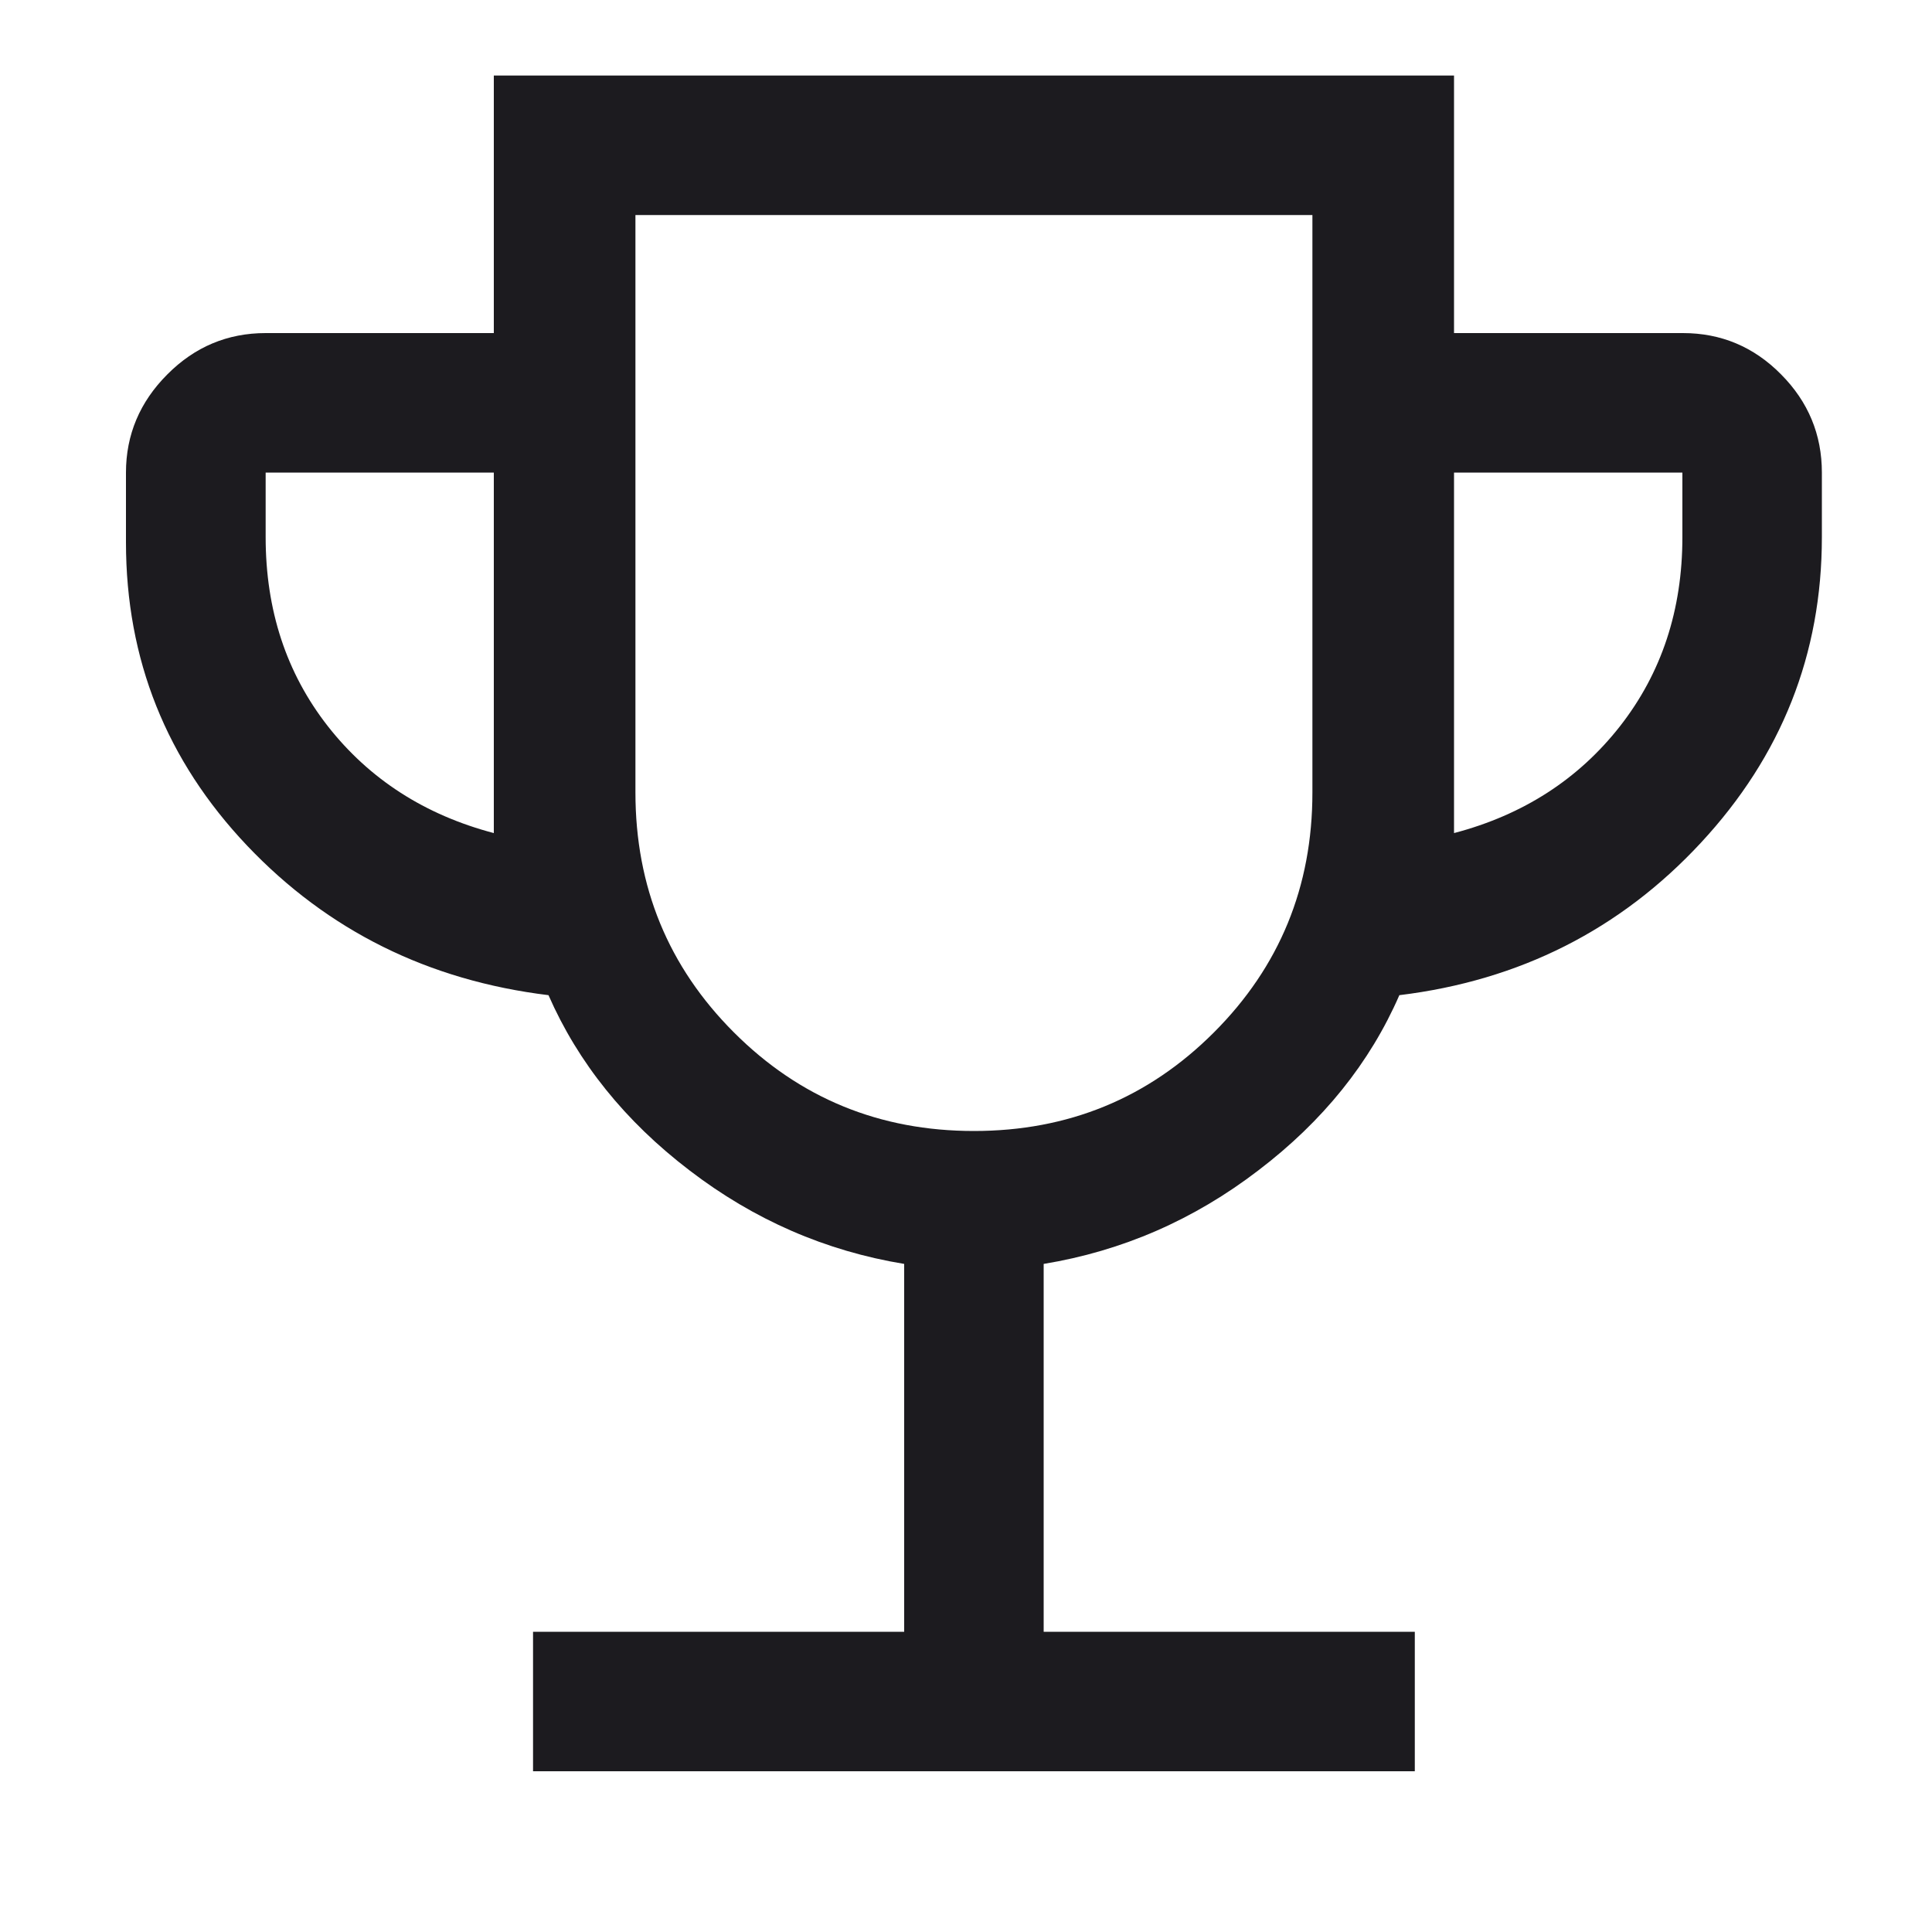 <svg width="10" height="10" viewBox="0 0 10 10" fill="none" xmlns="http://www.w3.org/2000/svg">
<path d="M2.759 9.168V8.446H4.68V6.542C4.273 6.475 3.903 6.314 3.569 6.058C3.235 5.803 2.992 5.5 2.839 5.151C2.217 5.075 1.697 4.817 1.279 4.377C0.861 3.936 0.652 3.413 0.652 2.807V2.446C0.652 2.25 0.724 2.08 0.866 1.938C1.008 1.795 1.178 1.724 1.375 1.724H2.556V0.391H7.526V1.724H8.711C8.908 1.724 9.078 1.795 9.219 1.938C9.36 2.08 9.43 2.25 9.43 2.446V2.78C9.43 3.386 9.221 3.913 8.803 4.363C8.386 4.812 7.866 5.075 7.243 5.151C7.091 5.5 6.848 5.803 6.513 6.058C6.179 6.314 5.809 6.475 5.402 6.542V8.446H7.323V9.168H2.759ZM2.556 4.312V2.446H1.375V2.78C1.375 3.158 1.482 3.484 1.697 3.759C1.912 4.033 2.199 4.218 2.556 4.312ZM5.041 5.854C5.529 5.854 5.943 5.684 6.283 5.344C6.623 5.004 6.793 4.59 6.793 4.102V1.113H3.289V4.102C3.289 4.59 3.459 5.004 3.799 5.344C4.139 5.684 4.553 5.854 5.041 5.854ZM7.526 4.312C7.884 4.218 8.17 4.033 8.385 3.759C8.6 3.484 8.708 3.158 8.708 2.78V2.446H7.526V4.312Z" fill="#1C1B1F"/>
</svg>
